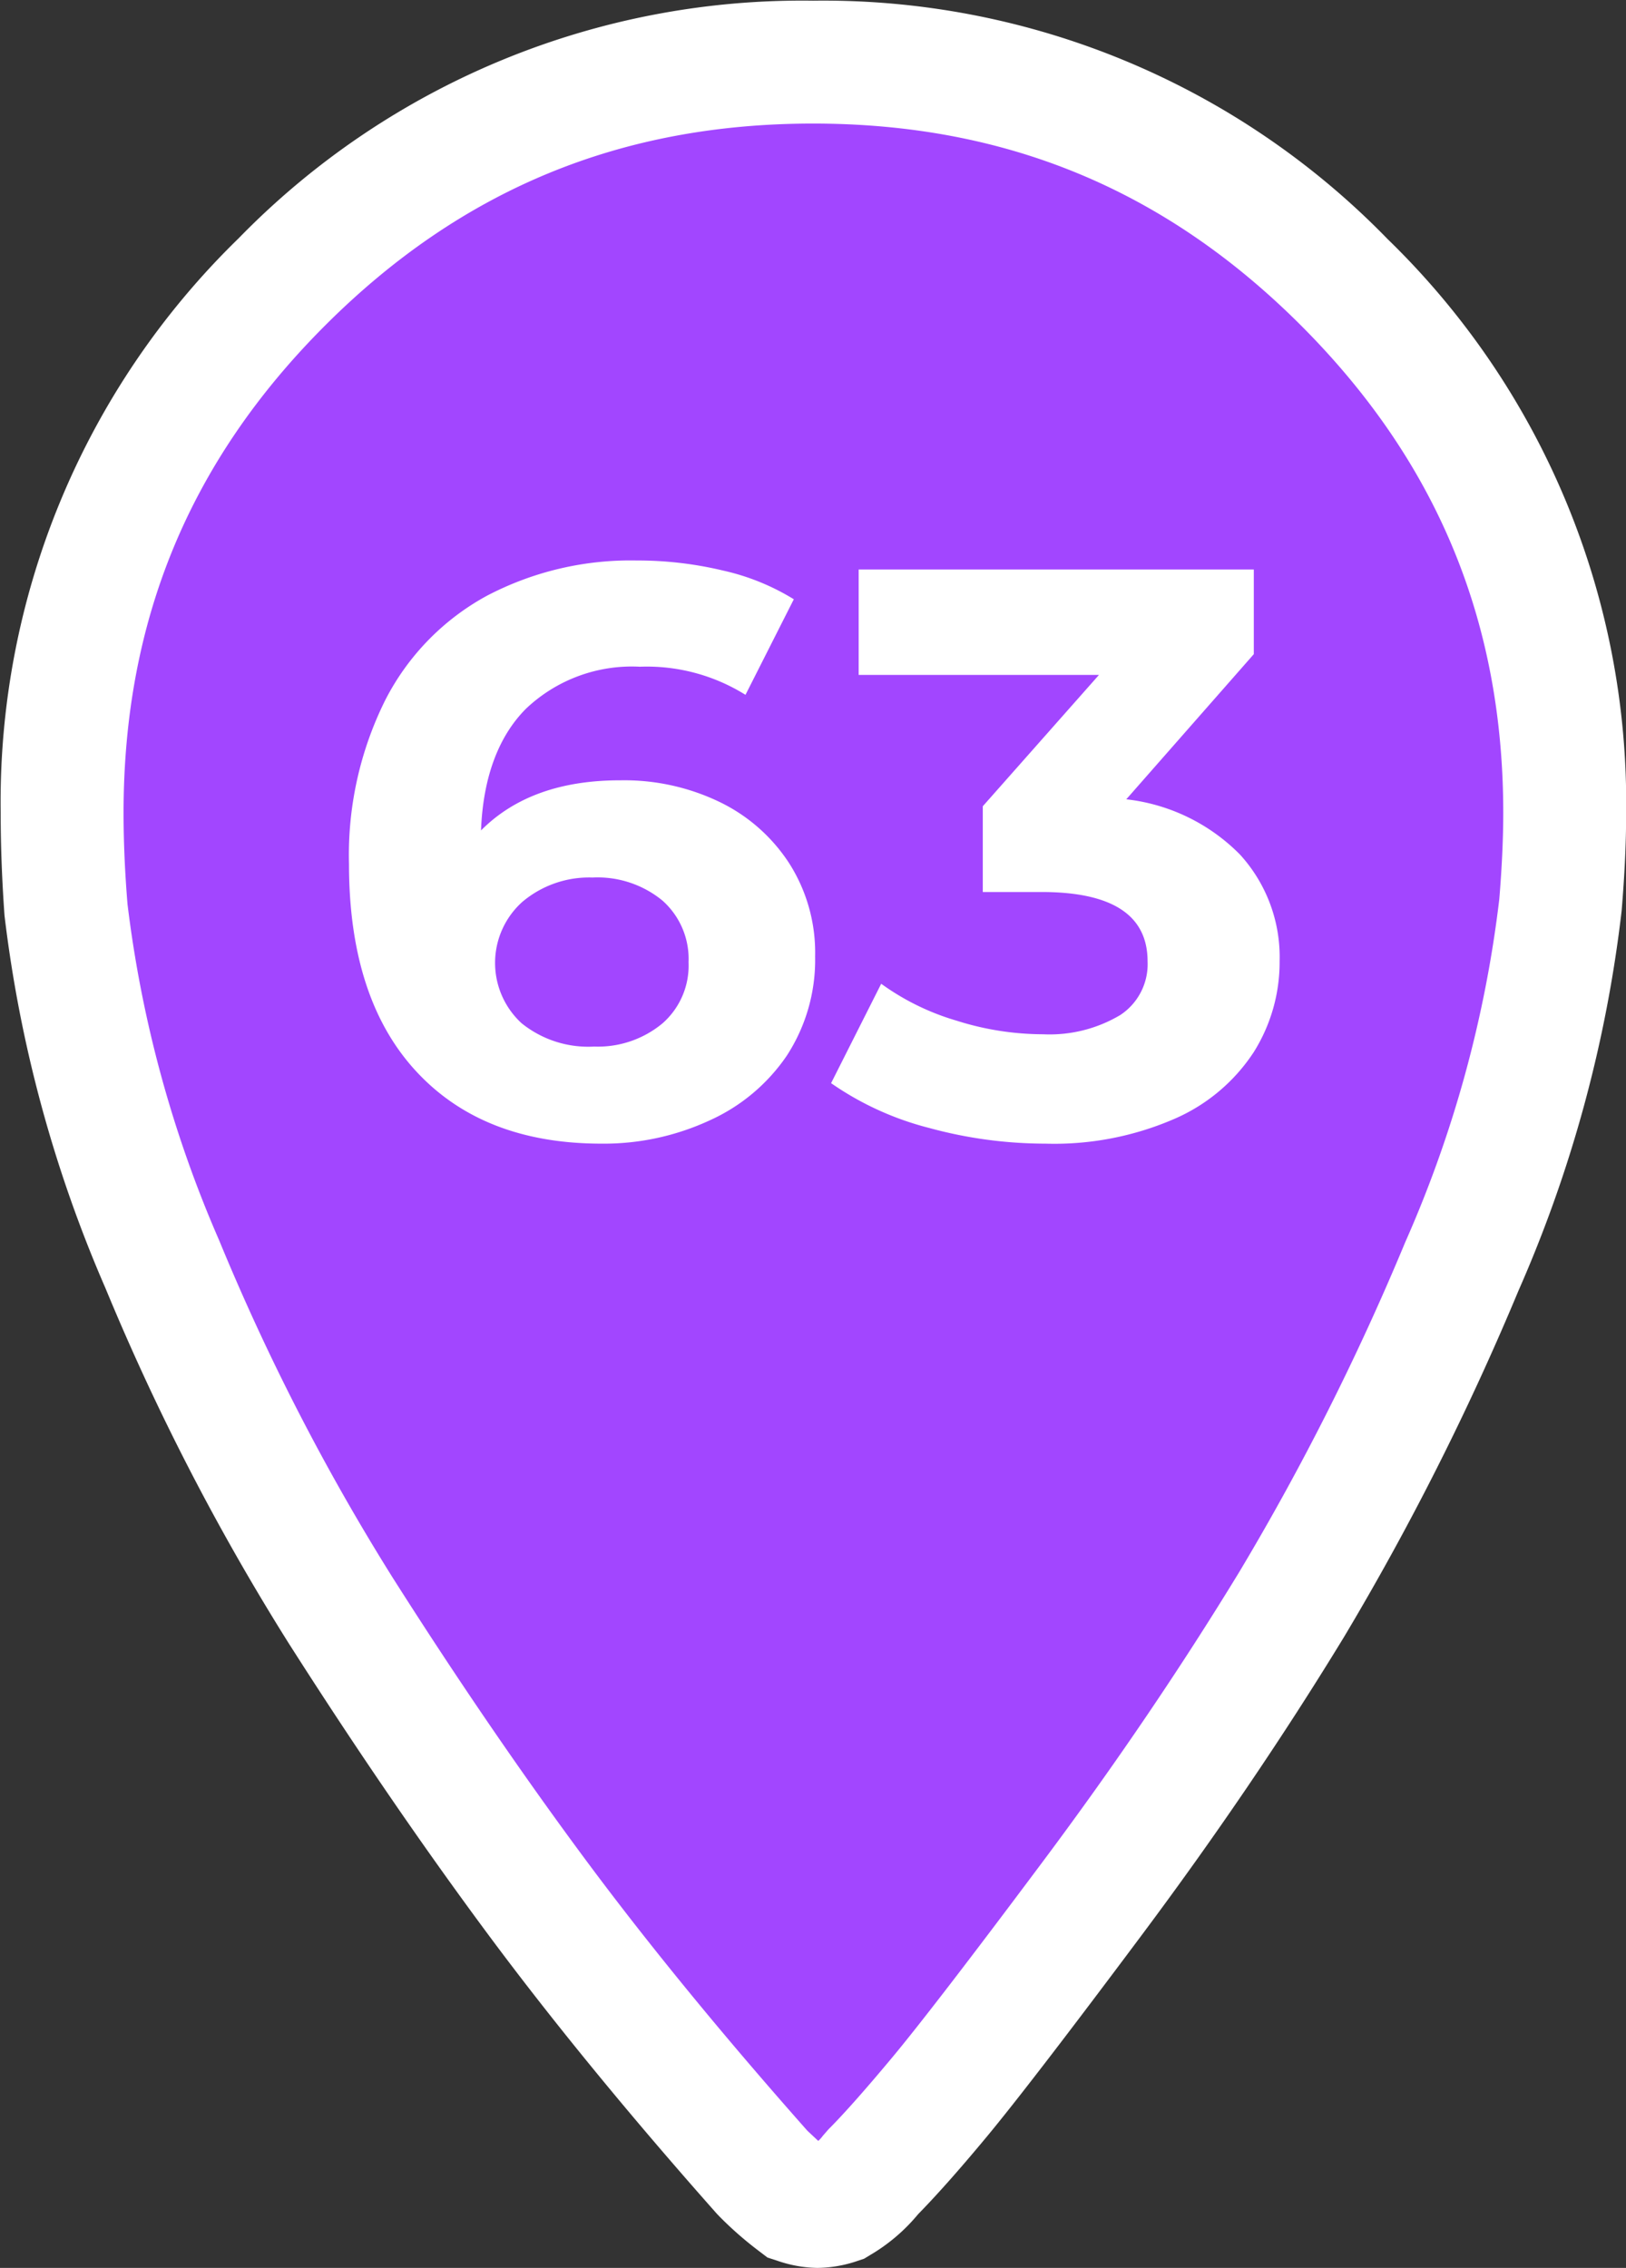 <?xml version="1.0" encoding="UTF-8"?> <svg xmlns="http://www.w3.org/2000/svg" viewBox="0 0 119.09 166.1"><rect x="0" y="0" width="119.09" height="166.1" fill="#333333" stroke="none"/><defs><style>.ae511517-458c-4930-84bb-29474fca6c82{fill:#a246ff;}.bd1c9b30-ffa7-41c8-8fc7-a8b0ece0f453{fill:#fff;}</style></defs><g id="b1fa2059-c9c2-4fef-9627-d1a6ea578a94" data-name="Calque 1"><path class="ae511517-458c-4930-84bb-29474fca6c82" d="M101.4,23.59A53,53,0,0,0,62.5,7.45,53,53,0,0,0,23.6,23.59,53,53,0,0,0,7.45,62.48c0,2.26.1,4.61.31,7.07a92.57,92.57,0,0,0,7.07,26A167.69,167.69,0,0,0,27.9,120.89q7.23,11.38,14.3,20.91t16.61,20.29a22.51,22.51,0,0,0,2.46,2.15,5.22,5.22,0,0,0,1.54.31,5.28,5.28,0,0,0,1.54-.31,8.51,8.51,0,0,0,2.46-2.15c1.23-1.23,2.86-3.08,4.92-5.53S77.52,149.23,83,142s10.3-14.45,14.61-21.52A191,191,0,0,0,110,95.68a91.49,91.49,0,0,0,7.23-26.43c.2-2.46.31-4.72.31-6.77A53,53,0,0,0,101.4,23.59Z" transform="translate(-2.95 -2.95)"></path><path class="bd1c9b30-ffa7-41c8-8fc7-a8b0ece0f453" d="M62.81,169.05a9.35,9.35,0,0,1-2.94-.53l-.71-.23-.59-.45a26.37,26.37,0,0,1-2.94-2.57l-.19-.2c-6.41-7.23-12.08-14.15-16.85-20.59S29,131,24.1,123.31a173.14,173.14,0,0,1-13.42-26A97.29,97.29,0,0,1,3.28,70Q3,66.07,3,62.48A57.57,57.57,0,0,1,20.42,20.41,57.61,57.61,0,0,1,62.5,3a57.61,57.61,0,0,1,42.08,17.46h0a57.57,57.57,0,0,1,17.47,42.07c0,2.16-.11,4.49-.33,7.13a96.58,96.58,0,0,1-7.56,27.83,198.06,198.06,0,0,1-12.76,25.33c-4.36,7.16-9.35,14.52-14.84,21.87s-9.26,12.25-11.37,14.79-3.71,4.32-5,5.64a13.26,13.26,0,0,1-3.53,3l-.43.26-.48.16A9.35,9.35,0,0,1,62.81,169.05ZM62.08,159l.8.75a2.25,2.25,0,0,0,.33-.37l.41-.47c1.12-1.12,2.68-2.88,4.65-5.24s5.74-7.26,11.08-14.41S89.5,125,93.71,118.09a186.34,186.34,0,0,0,12.16-24.16,87.53,87.53,0,0,0,6.89-25.13c.19-2.28.29-4.44.29-6.32,0-14-4.85-25.73-14.83-35.71h0C88.24,16.8,76.56,12,62.5,12S36.76,16.8,26.78,26.77,12,48.43,12,62.48c0,2.14.1,4.39.29,6.7A88.16,88.16,0,0,0,19,93.79,164.4,164.4,0,0,0,31.7,118.48c4.74,7.47,9.49,14.41,14.11,20.64S55.88,152,62.08,159Z" transform="translate(-2.95 -2.95)"></path><path class="bd1c9b30-ffa7-41c8-8fc7-a8b0ece0f453" d="M55.62,61.67a12.6,12.6,0,0,1,5.14,4.52A12.17,12.17,0,0,1,62.65,73a12.85,12.85,0,0,1-2.07,7.26A13.56,13.56,0,0,1,54.94,85,18.43,18.43,0,0,1,47,86.71q-8.69,0-13.59-5.32t-4.9-15.17a25.44,25.44,0,0,1,2.66-12,18.05,18.05,0,0,1,7.41-7.62,22.63,22.63,0,0,1,11-2.6,26.85,26.85,0,0,1,6.34.74,16.84,16.84,0,0,1,5.17,2.1l-3.54,7a13.64,13.64,0,0,0-7.74-2.06,11.26,11.26,0,0,0-8.33,3.07c-2,2-3.15,5-3.3,8.92q3.66-3.68,10.21-3.67A16.07,16.07,0,0,1,55.62,61.67ZM51.46,77.91a5.62,5.62,0,0,0,1.92-4.49,5.71,5.71,0,0,0-1.92-4.52,7.49,7.49,0,0,0-5.11-1.68A7.57,7.57,0,0,0,41.21,69a6,6,0,0,0-.06,8.89,7.78,7.78,0,0,0,5.32,1.71A7.4,7.4,0,0,0,51.46,77.91Z" transform="translate(-2.95 -2.95)"></path><path class="bd1c9b30-ffa7-41c8-8fc7-a8b0ece0f453" d="M93.77,65.54a11.13,11.13,0,0,1,2.9,7.82A12.38,12.38,0,0,1,94.78,80,13.21,13.21,0,0,1,89,84.88a22.08,22.08,0,0,1-9.48,1.83A32.34,32.34,0,0,1,71,85.56a22.12,22.12,0,0,1-7.18-3.28L67.49,75A18.06,18.06,0,0,0,73,77.7a21.1,21.1,0,0,0,6.35,1A10.12,10.12,0,0,0,85,77.29,4.46,4.46,0,0,0,87,73.36q0-5.07-7.74-5.08H74.93V62l8.51-9.62H65.84V44.66H94.78v6.2L85.44,61.49A13.88,13.88,0,0,1,93.77,65.54Z" transform="translate(-2.95 -2.95)"></path></g></svg> 
